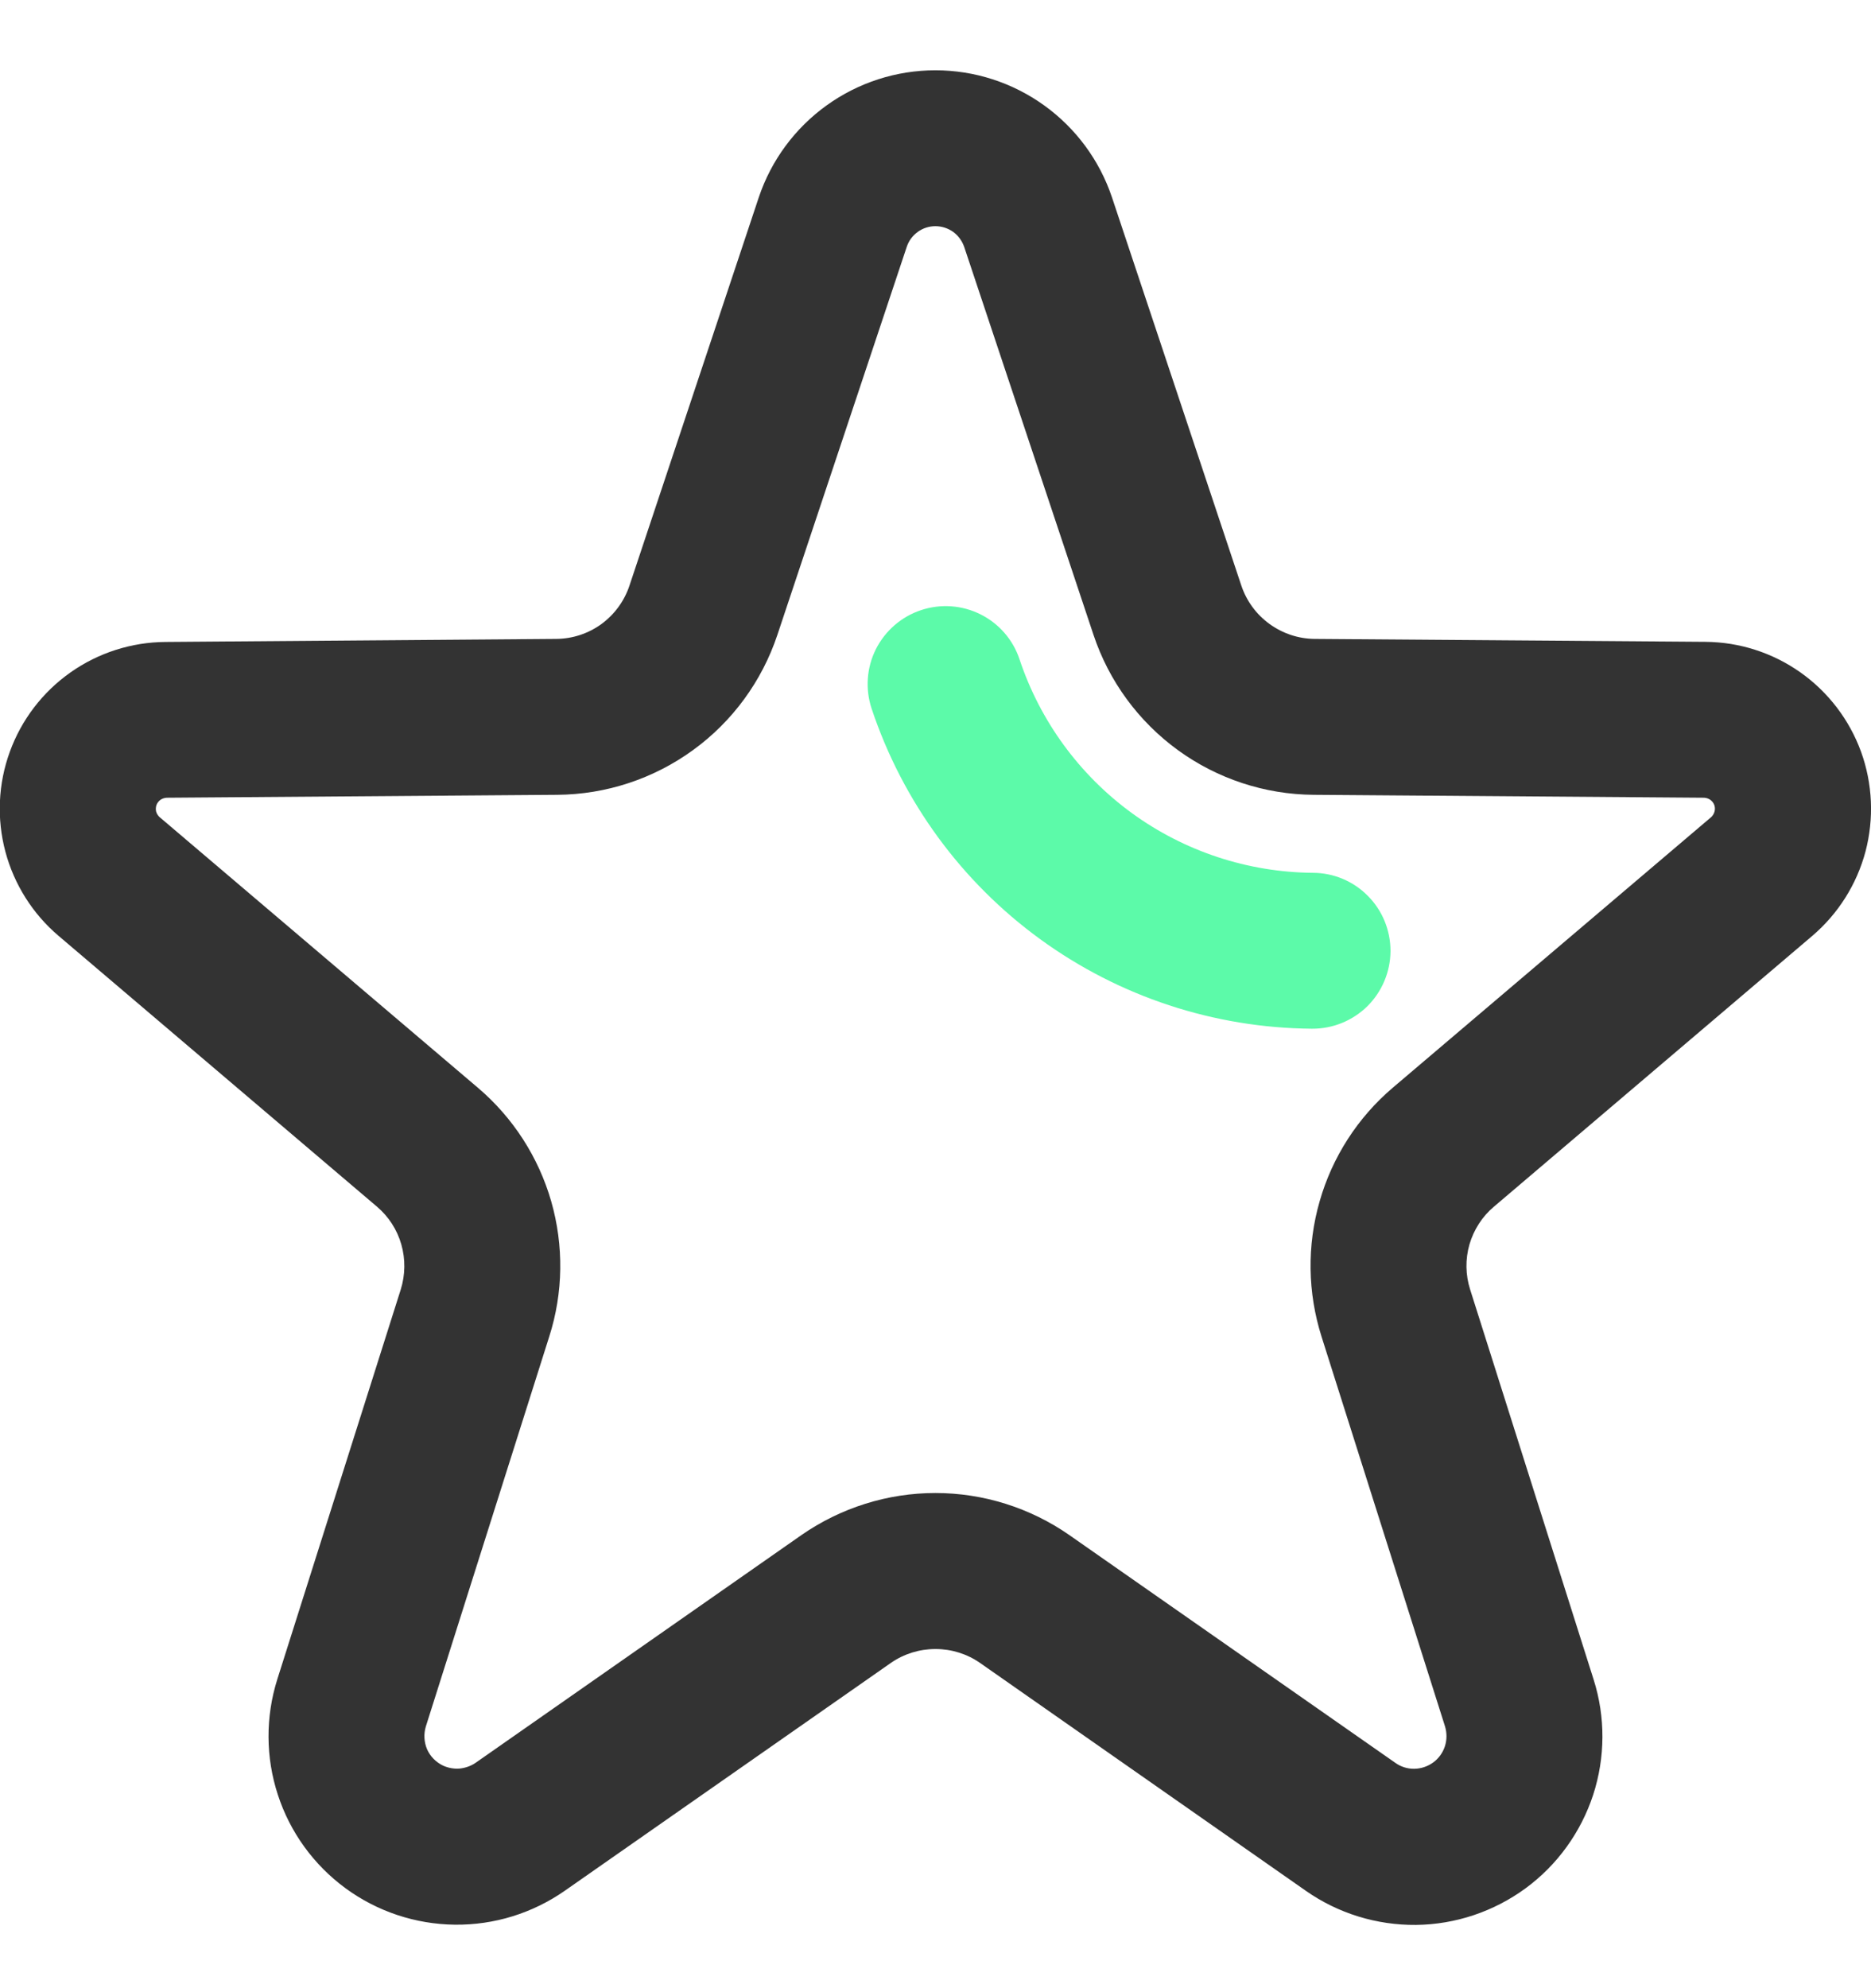 <svg width="16" height="17" viewBox="0 0 16 17" fill="none" xmlns="http://www.w3.org/2000/svg">
<g id="Frame" clip-path="url(#clip0_1243_10295)">
<g id="Group">
<path id="Vector" d="M15.497 8.003C15.719 7.814 15.878 7.562 15.953 7.281C16.027 6.999 16.014 6.702 15.915 6.428C15.815 6.154 15.634 5.917 15.396 5.749C15.158 5.581 14.875 5.49 14.583 5.488L11.243 5.463C11.104 5.462 10.969 5.417 10.856 5.335C10.743 5.253 10.659 5.138 10.615 5.006L9.509 1.687C9.403 1.371 9.2 1.096 8.929 0.901C8.658 0.706 8.333 0.601 7.999 0.601C7.665 0.601 7.34 0.706 7.069 0.901C6.798 1.096 6.595 1.371 6.489 1.687L5.383 5.007C5.339 5.139 5.255 5.254 5.143 5.336C5.03 5.418 4.895 5.462 4.756 5.463L1.415 5.489C1.124 5.491 0.84 5.582 0.602 5.75C0.364 5.918 0.183 6.155 0.084 6.428C-0.016 6.702 -0.029 7 0.046 7.282C0.121 7.563 0.28 7.815 0.502 8.003L3.223 10.317C3.323 10.402 3.396 10.514 3.432 10.641C3.468 10.767 3.466 10.901 3.427 11.026L2.371 14.36C2.27 14.681 2.271 15.025 2.376 15.346C2.48 15.666 2.682 15.945 2.954 16.145C3.225 16.344 3.552 16.453 3.889 16.457C4.226 16.461 4.555 16.359 4.831 16.166L7.618 14.219C7.73 14.141 7.863 14.1 8 14.1C8.136 14.1 8.269 14.141 8.381 14.219L11.168 16.168C11.444 16.361 11.773 16.462 12.11 16.459C12.447 16.455 12.774 16.345 13.046 16.146C13.317 15.947 13.519 15.667 13.624 15.347C13.728 15.027 13.73 14.682 13.628 14.361L12.572 11.026C12.532 10.901 12.53 10.767 12.566 10.641C12.603 10.515 12.675 10.402 12.775 10.318L15.497 8.003ZM11.301 11.428L12.357 14.761C12.374 14.817 12.374 14.877 12.356 14.932C12.338 14.987 12.303 15.036 12.256 15.07C12.209 15.104 12.153 15.123 12.095 15.124C12.037 15.125 11.979 15.107 11.932 15.073L9.145 13.126C8.809 12.892 8.409 12.766 7.999 12.766C7.59 12.766 7.19 12.892 6.853 13.126L4.067 15.073C4.026 15.101 3.979 15.117 3.931 15.122C3.882 15.126 3.833 15.117 3.789 15.097C3.728 15.068 3.679 15.018 3.652 14.957C3.626 14.895 3.622 14.826 3.642 14.761L4.697 11.428C4.817 11.053 4.822 10.651 4.714 10.273C4.605 9.894 4.387 9.556 4.087 9.301L1.365 6.987C1.351 6.974 1.34 6.958 1.335 6.939C1.331 6.921 1.332 6.901 1.338 6.883C1.345 6.865 1.357 6.85 1.372 6.839C1.388 6.828 1.407 6.822 1.426 6.821L4.766 6.796C5.183 6.793 5.589 6.659 5.926 6.414C6.264 6.169 6.516 5.824 6.648 5.428L7.754 2.111C7.771 2.059 7.804 2.015 7.848 1.983C7.892 1.951 7.945 1.934 7.999 1.934C8.053 1.934 8.106 1.951 8.15 1.982C8.194 2.014 8.227 2.059 8.245 2.11L9.351 5.428C9.483 5.824 9.735 6.168 10.073 6.414C10.41 6.659 10.816 6.793 11.233 6.796L14.573 6.821C14.592 6.822 14.61 6.828 14.626 6.839C14.641 6.85 14.653 6.865 14.66 6.883C14.666 6.901 14.667 6.921 14.662 6.939C14.657 6.958 14.647 6.974 14.633 6.987L11.911 9.3C11.611 9.555 11.393 9.893 11.285 10.272C11.176 10.65 11.182 11.052 11.301 11.428Z" fill="#333333"/>
<path id="Vector_2" d="M11.226 7.463C10.67 7.458 10.13 7.28 9.68 6.953C9.231 6.626 8.895 6.166 8.719 5.639C8.664 5.471 8.543 5.332 8.385 5.253C8.227 5.174 8.044 5.161 7.876 5.217C7.708 5.273 7.57 5.393 7.49 5.551C7.411 5.709 7.398 5.892 7.454 6.06C7.718 6.851 8.222 7.541 8.896 8.031C9.571 8.522 10.382 8.789 11.216 8.796H11.221C11.398 8.797 11.568 8.727 11.694 8.603C11.819 8.478 11.89 8.309 11.891 8.132C11.891 7.955 11.822 7.785 11.697 7.66C11.573 7.534 11.403 7.463 11.226 7.463Z" fill="#5CFAA9"/>
</g>
</g>
<defs>
<clipPath id="clip0_1243_10295">
<rect width="16" height="16" fill="white" transform="translate(0 0.6)"/>
</clipPath>
</defs>
</svg>
